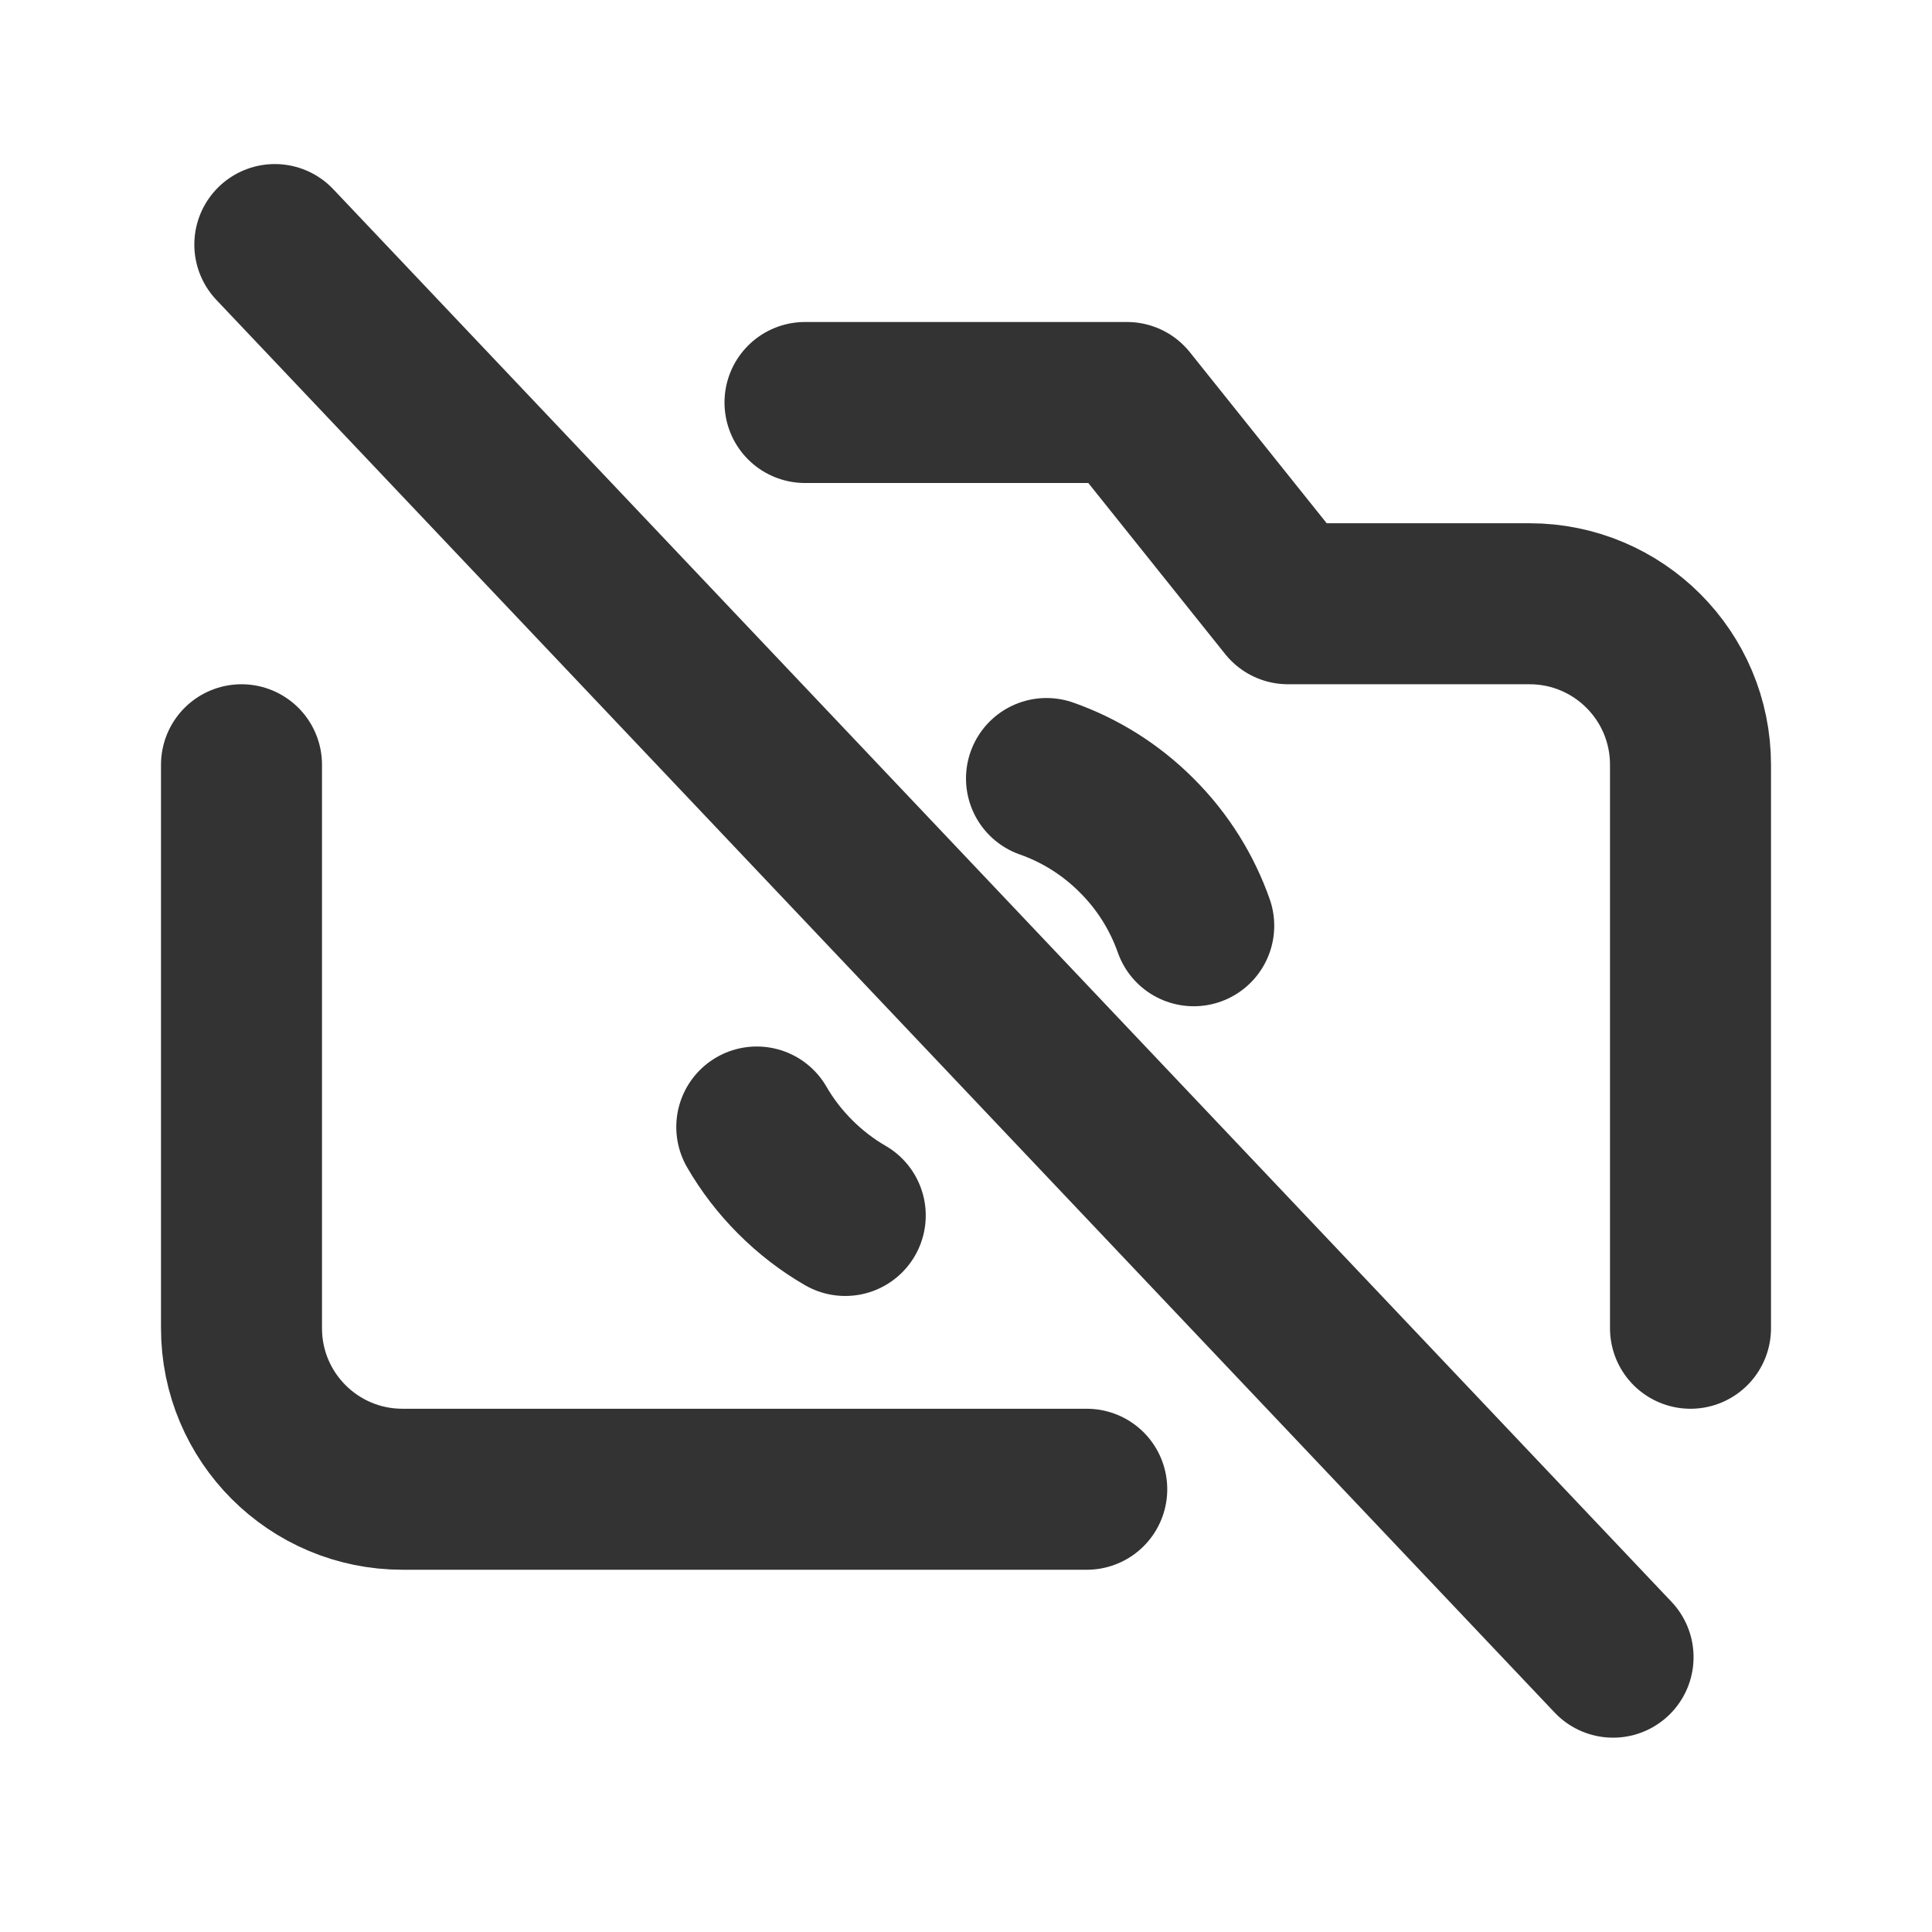 <?xml version="1.0" encoding="utf-8"?><!-- Скачано с сайта svg4.ru / Downloaded from svg4.ru -->
<svg width="800px" height="800px" viewBox="0 0 24 24" fill="none" xmlns="http://www.w3.org/2000/svg">
<path d="M10 5H14L16 7.5H19C20.105 7.5 21 8.395 21 9.5V16.5M3 9.5V16.5C3 17.605 3.895 18.5 5 18.5H13.5" stroke="#333333" stroke-width="2" stroke-linecap="round" stroke-linejoin="round"/>
<path d="M13 9.671C13.409 9.815 13.794 10.051 14.121 10.379C14.449 10.706 14.685 11.091 14.829 11.5M9.401 14C9.529 14.222 9.689 14.431 9.879 14.621C10.069 14.811 10.278 14.971 10.5 15.099" stroke="#333333" stroke-width="2" stroke-linecap="round" stroke-linejoin="round"/>
<line x1="3.414" y1="3.038" x2="20.038" y2="20.586" stroke="#333333" stroke-width="2" stroke-linecap="round"/>
</svg>